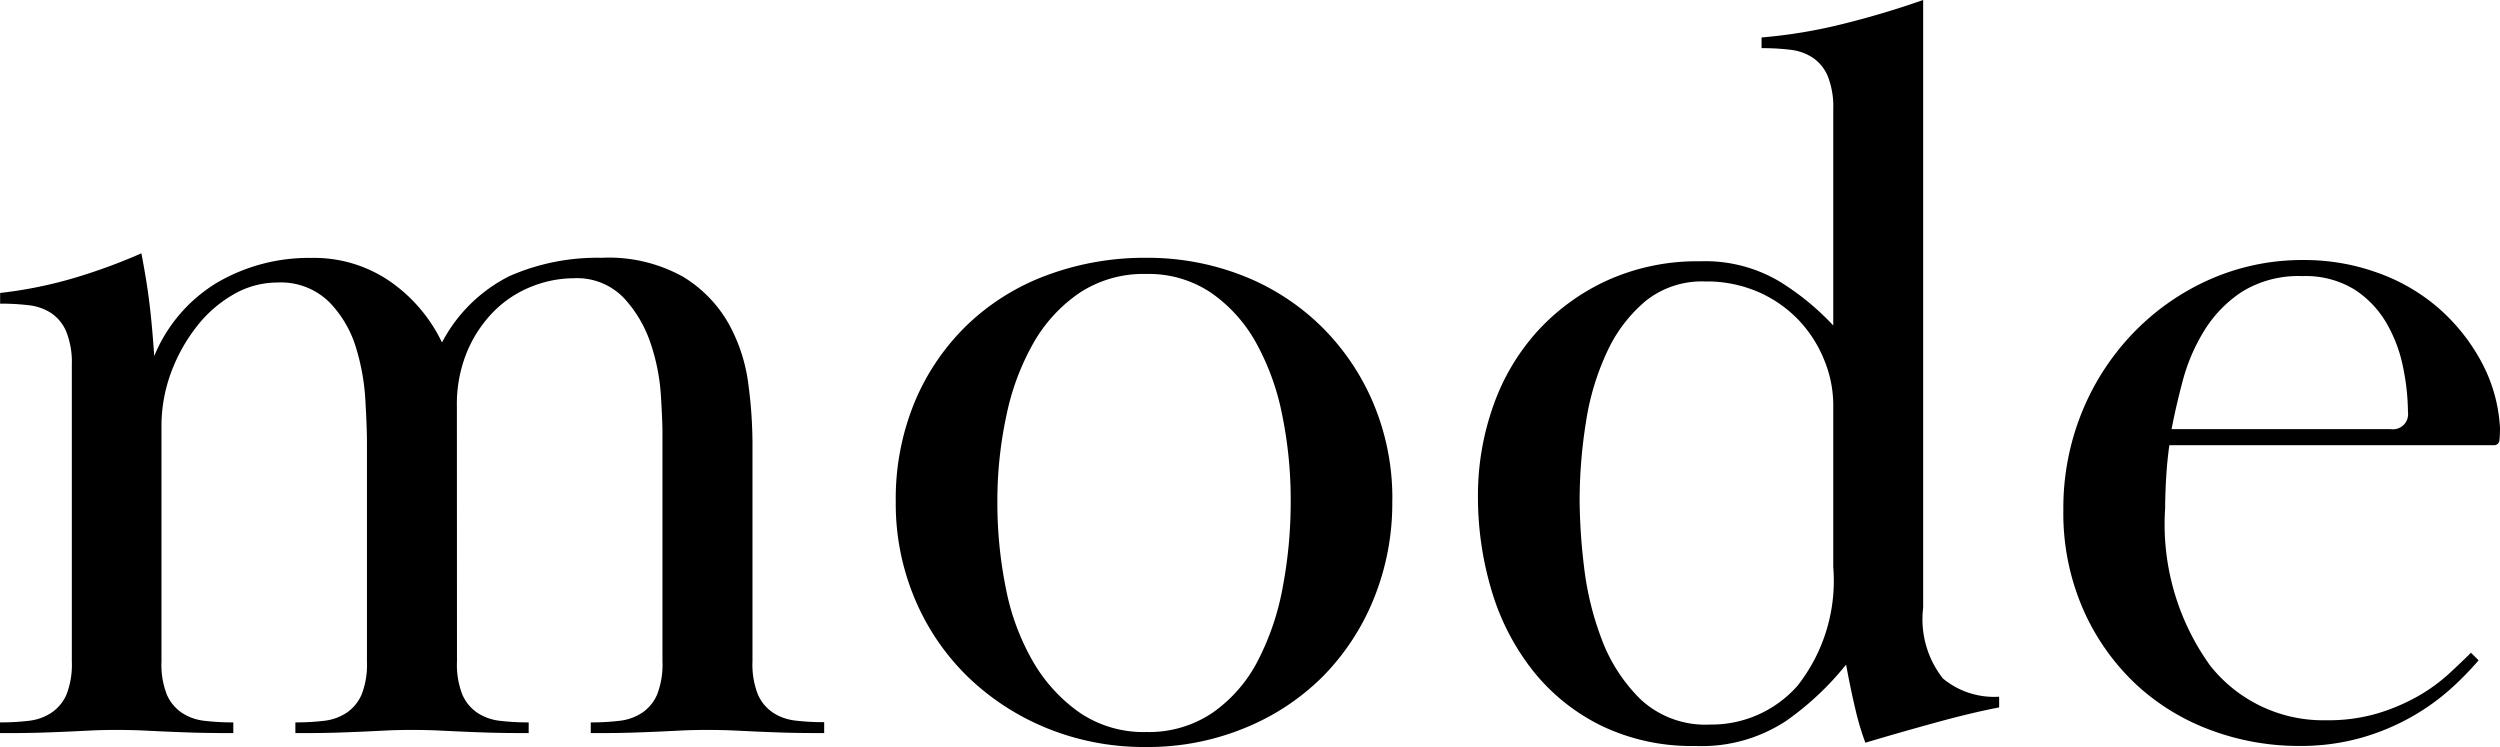 <svg xmlns="http://www.w3.org/2000/svg" width="79.424" height="23.732" viewBox="0 0 79.424 23.732">
  <path id="パス_12858" data-name="パス 12858" d="M15.606-2.278a2.616,2.616,0,0,0,.17,1.054,1.341,1.341,0,0,0,.476.578,1.632,1.632,0,0,0,.714.255,7.456,7.456,0,0,0,.918.051V0q-.816,0-1.326-.017t-.884-.034L14.96-.085Q14.62-.1,14.178-.1q-.476,0-.8.017l-.7.034q-.374.017-.884.034T10.472,0V-.34a7.456,7.456,0,0,0,.918-.051A1.632,1.632,0,0,0,12.1-.646a1.341,1.341,0,0,0,.476-.578,2.616,2.616,0,0,0,.17-1.054V-9.214q0-.51-.051-1.377a7,7,0,0,0-.306-1.683,3.532,3.532,0,0,0-.85-1.428,2.193,2.193,0,0,0-1.649-.612,2.766,2.766,0,0,0-1.377.374,3.989,3.989,0,0,0-1.173,1.02,5.4,5.4,0,0,0-.816,1.462,4.9,4.9,0,0,0-.306,1.734v7.446a2.616,2.616,0,0,0,.17,1.054,1.341,1.341,0,0,0,.476.578,1.632,1.632,0,0,0,.714.255A7.456,7.456,0,0,0,8.5-.34V0Q7.684,0,7.174-.017T6.29-.051L5.576-.085Q5.236-.1,4.794-.1q-.476,0-.8.017l-.7.034q-.374.017-.884.034T1.088,0V-.34a7.456,7.456,0,0,0,.918-.051A1.632,1.632,0,0,0,2.72-.646,1.341,1.341,0,0,0,3.2-1.224a2.616,2.616,0,0,0,.17-1.054V-11.7a2.638,2.638,0,0,0-.17-1.037,1.328,1.328,0,0,0-.476-.6,1.632,1.632,0,0,0-.714-.255,7.456,7.456,0,0,0-.918-.051v-.34a13.715,13.715,0,0,0,2.295-.459,18.228,18.228,0,0,0,2.193-.8q.17.884.255,1.581t.153,1.683A4.889,4.889,0,0,1,7.99-14.314a5.778,5.778,0,0,1,2.992-.782,4.254,4.254,0,0,1,2.5.748A4.974,4.974,0,0,1,15.13-12.41a4.9,4.9,0,0,1,2.142-2.108A6.94,6.94,0,0,1,20.2-15.1a4.846,4.846,0,0,1,2.584.6,4.1,4.1,0,0,1,1.445,1.479,5.315,5.315,0,0,1,.629,1.9,14.458,14.458,0,0,1,.136,1.9v6.936a2.616,2.616,0,0,0,.17,1.054,1.341,1.341,0,0,0,.476.578,1.632,1.632,0,0,0,.714.255,7.456,7.456,0,0,0,.918.051V0q-.816,0-1.326-.017t-.884-.034l-.714-.034Q24-.1,23.562-.1q-.476,0-.8.017l-.7.034q-.374.017-.884.034T19.856,0V-.34a7.456,7.456,0,0,0,.918-.051,1.632,1.632,0,0,0,.714-.255,1.341,1.341,0,0,0,.476-.578,2.616,2.616,0,0,0,.17-1.054V-9.554q0-.374-.051-1.19a6.409,6.409,0,0,0-.323-1.632,3.964,3.964,0,0,0-.85-1.445,2.062,2.062,0,0,0-1.6-.629A3.628,3.628,0,0,0,18-14.195a3.51,3.51,0,0,0-1.19.765,4.021,4.021,0,0,0-.867,1.275,4.362,4.362,0,0,0-.34,1.785ZM37.5-14.586a3.686,3.686,0,0,0-2.108.595,4.79,4.79,0,0,0-1.462,1.581,7.851,7.851,0,0,0-.867,2.312,12.9,12.9,0,0,0-.289,2.754,13.674,13.674,0,0,0,.272,2.754,7.475,7.475,0,0,0,.867,2.329A5.082,5.082,0,0,0,35.394-.646,3.611,3.611,0,0,0,37.5-.034,3.611,3.611,0,0,0,39.61-.646a4.547,4.547,0,0,0,1.428-1.632,8.284,8.284,0,0,0,.8-2.346,14.555,14.555,0,0,0,.255-2.754,13.424,13.424,0,0,0-.272-2.737,7.839,7.839,0,0,0-.833-2.295,4.7,4.7,0,0,0-1.428-1.581A3.546,3.546,0,0,0,37.5-14.586Zm7.82,7.208a8.053,8.053,0,0,1-.595,3.128A7.549,7.549,0,0,1,43.1-1.785,7.506,7.506,0,0,1,40.613-.153,8.09,8.09,0,0,1,37.5.442a8.18,8.18,0,0,1-3.145-.595,7.9,7.9,0,0,1-2.516-1.632A7.5,7.5,0,0,1,30.158-4.25a7.771,7.771,0,0,1-.612-3.094,8.036,8.036,0,0,1,.612-3.2,7.316,7.316,0,0,1,1.683-2.448,7.334,7.334,0,0,1,2.533-1.564A8.9,8.9,0,0,1,37.5-15.1a8.292,8.292,0,0,1,3.009.544,7.442,7.442,0,0,1,2.482,1.564,7.528,7.528,0,0,1,1.7,2.448A7.76,7.76,0,0,1,45.322-7.378ZM59.33-19.822a2.638,2.638,0,0,0-.17-1.037,1.328,1.328,0,0,0-.476-.595,1.632,1.632,0,0,0-.714-.255,7.456,7.456,0,0,0-.918-.051v-.34a16.164,16.164,0,0,0,2.567-.425q1.309-.323,2.567-.765V-3.978a3.033,3.033,0,0,0,.629,2.244,2.543,2.543,0,0,0,1.785.578v.34q-.884.17-2.057.493T60.35.306a8.611,8.611,0,0,1-.323-1.088q-.153-.646-.289-1.394a9.272,9.272,0,0,1-1.9,1.785,4.867,4.867,0,0,1-2.89.8,6.607,6.607,0,0,1-2.992-.646,6.353,6.353,0,0,1-2.159-1.734A7.571,7.571,0,0,1,48.484-4.5a10.346,10.346,0,0,1-.442-3.043,8.481,8.481,0,0,1,.476-2.822,6.944,6.944,0,0,1,1.394-2.38,6.872,6.872,0,0,1,2.227-1.632,6.945,6.945,0,0,1,2.975-.612,4.613,4.613,0,0,1,2.516.646,8.227,8.227,0,0,1,1.7,1.394ZM51.272-7.344a18.61,18.61,0,0,0,.136,2.023,9.575,9.575,0,0,0,.561,2.329A5.254,5.254,0,0,0,53.21-1.071a3.022,3.022,0,0,0,2.21.8A3.644,3.644,0,0,0,58.191-1.5,5.387,5.387,0,0,0,59.33-5.27v-5.168a3.768,3.768,0,0,0-.272-1.377,4.039,4.039,0,0,0-.782-1.258A3.96,3.96,0,0,0,57-13.991a4.1,4.1,0,0,0-1.751-.357,2.856,2.856,0,0,0-1.87.612,4.62,4.62,0,0,0-1.224,1.6,8.135,8.135,0,0,0-.68,2.244A15.9,15.9,0,0,0,51.272-7.344Zm28.56,5.032a9.675,9.675,0,0,1-.9.918A7.094,7.094,0,0,1,77.69-.51a7.269,7.269,0,0,1-1.6.663A7.106,7.106,0,0,1,74.12.408a7.98,7.98,0,0,1-2.771-.493,7.1,7.1,0,0,1-2.38-1.445,7.265,7.265,0,0,1-1.683-2.363,7.637,7.637,0,0,1-.646-3.213,8.078,8.078,0,0,1,.578-3.06,7.912,7.912,0,0,1,1.615-2.516A7.7,7.7,0,0,1,71.264-14.4a7.271,7.271,0,0,1,3.026-.629,6.829,6.829,0,0,1,2.295.391,6.042,6.042,0,0,1,1.938,1.105,6.1,6.1,0,0,1,1.377,1.7,4.982,4.982,0,0,1,.612,2.142q0,.2-.017.374a.168.168,0,0,1-.187.17h-10.3q-.068.476-.1,1t-.034,1a7.681,7.681,0,0,0,1.428,5A4.577,4.577,0,0,0,75-.408a5.52,5.52,0,0,0,1.632-.221,6.256,6.256,0,0,0,1.275-.544,5.456,5.456,0,0,0,.969-.7q.408-.374.714-.68ZM77.044-9.656a.481.481,0,0,0,.544-.544,7.233,7.233,0,0,0-.153-1.411,4.592,4.592,0,0,0-.527-1.411,3.174,3.174,0,0,0-1.02-1.071,2.979,2.979,0,0,0-1.666-.425,3.4,3.4,0,0,0-1.9.493,3.941,3.941,0,0,0-1.207,1.241,5.9,5.9,0,0,0-.68,1.581q-.221.833-.357,1.547Z" transform="translate(-1.088 23.29)"/>
</svg>
